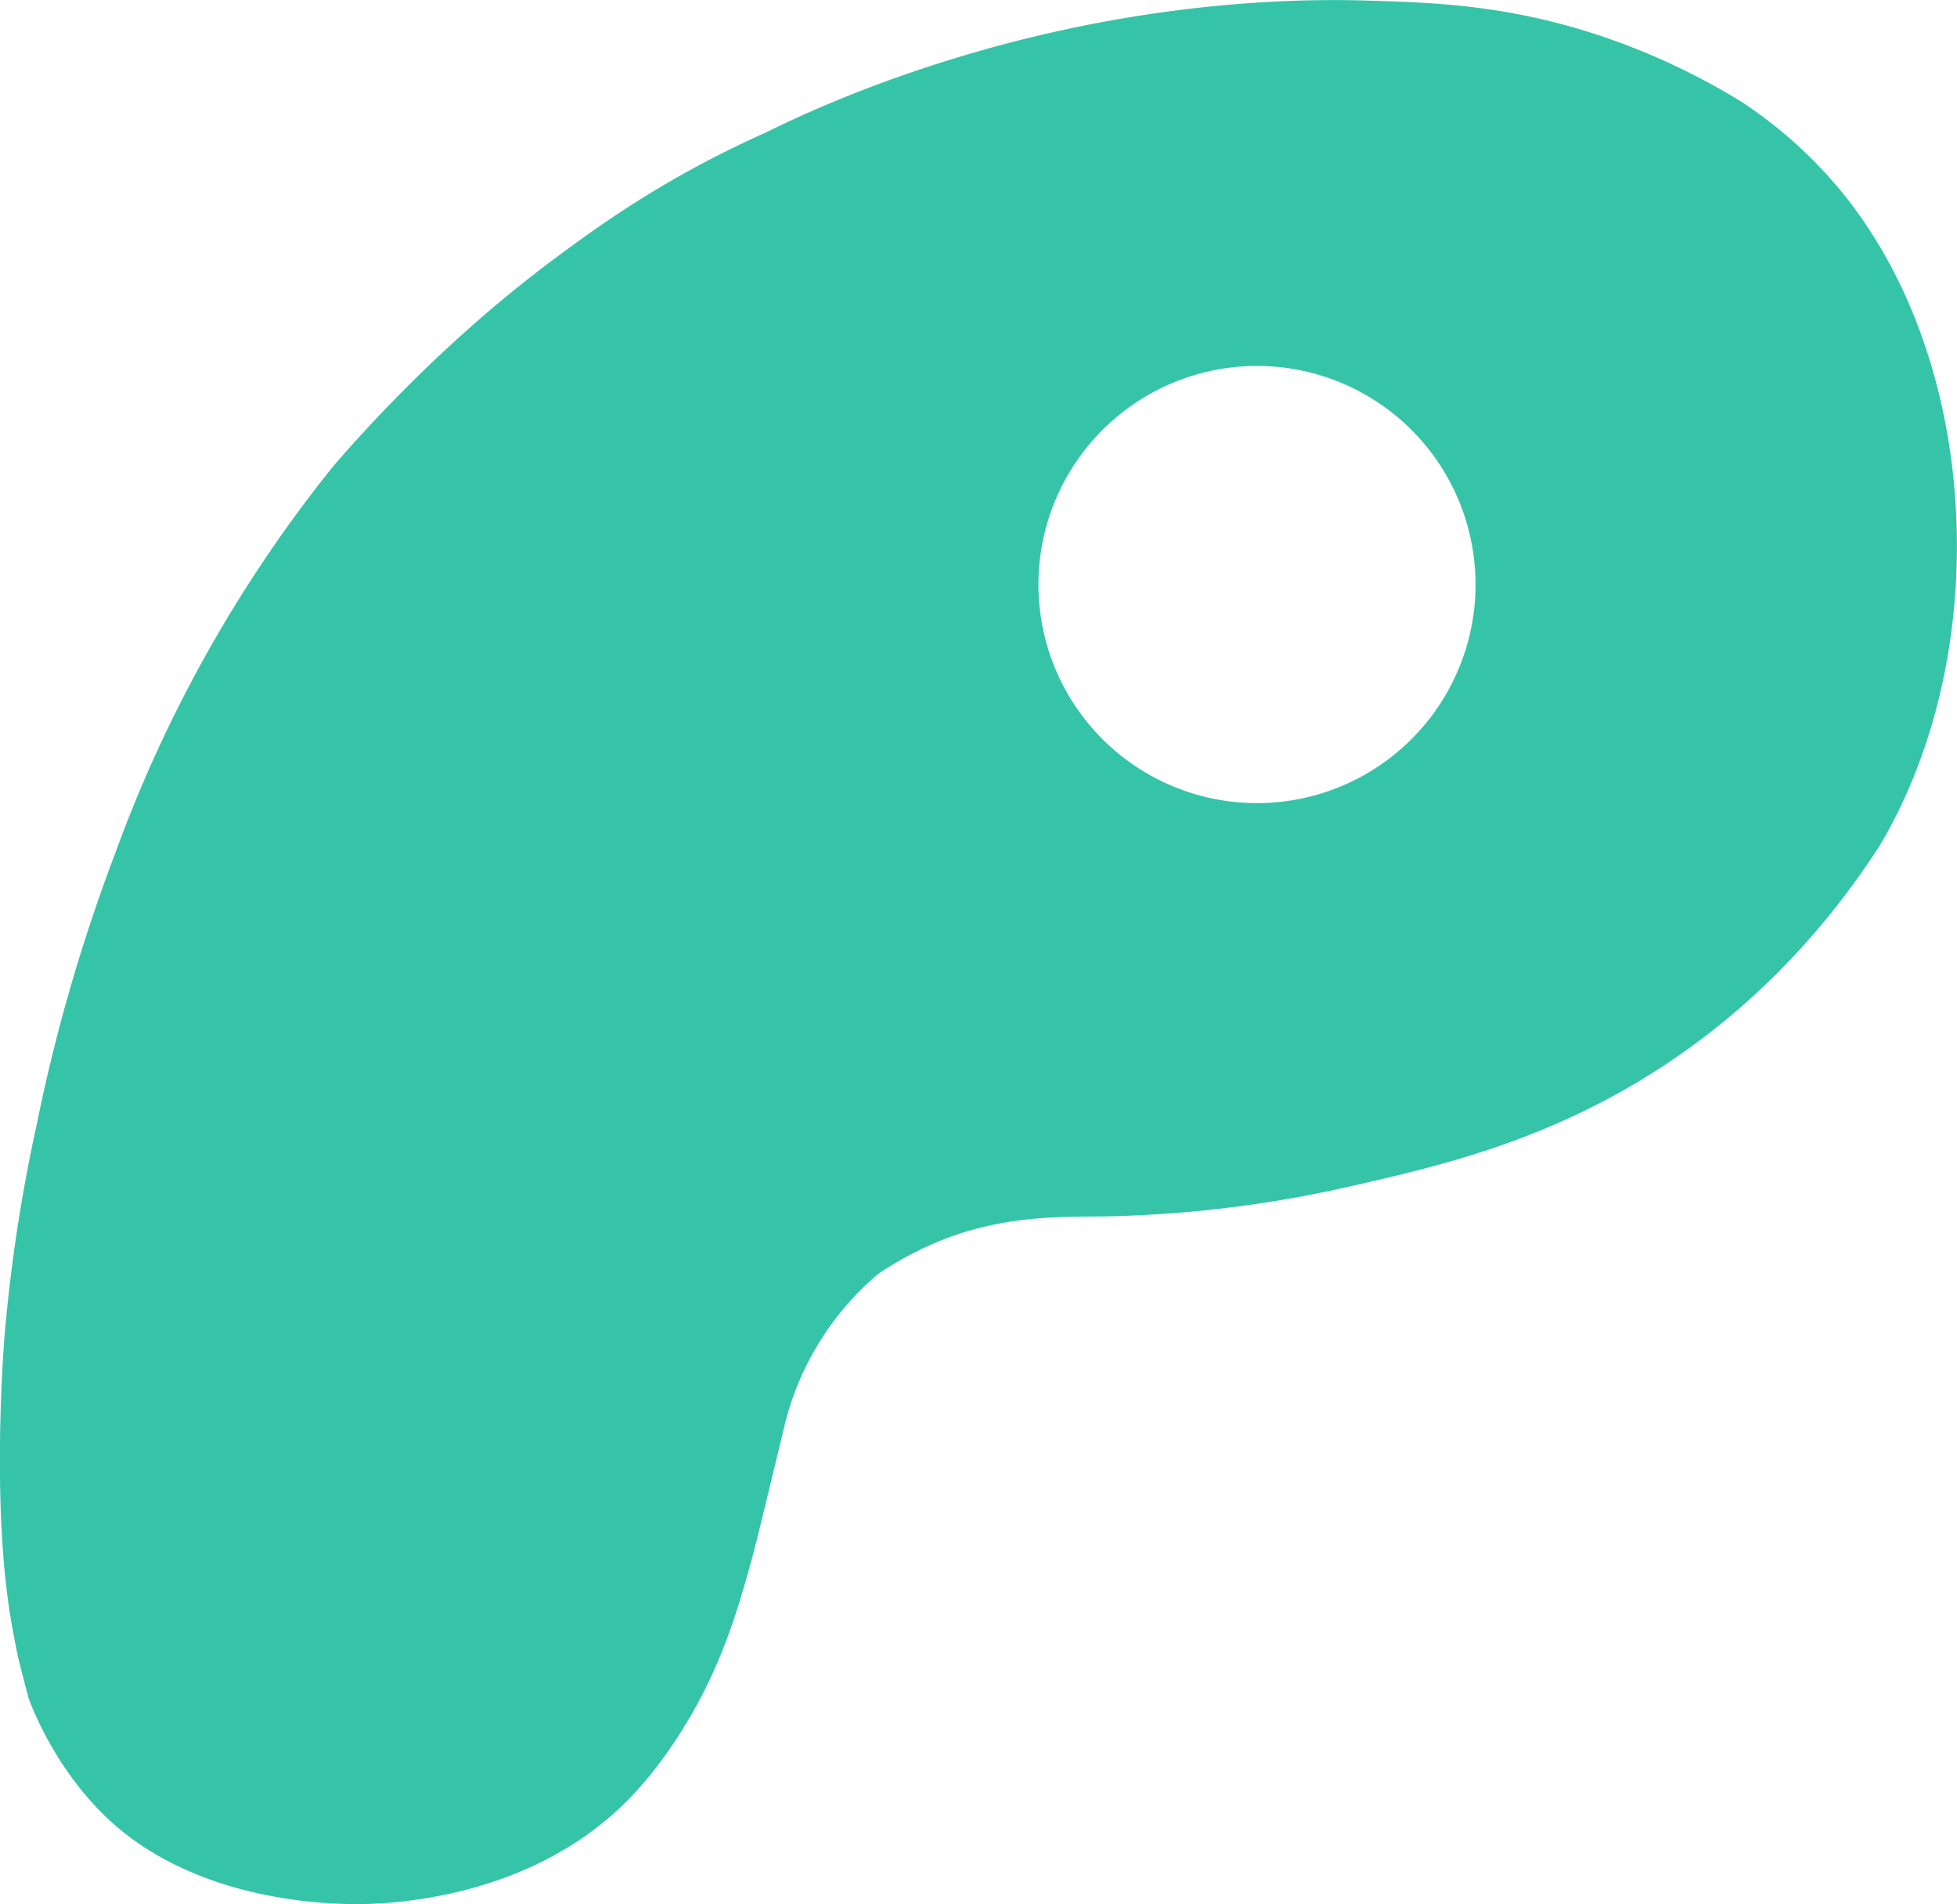 <svg id="final_version" data-name="final version" xmlns="http://www.w3.org/2000/svg" viewBox="0 0 854.41 831.21"><defs><style>.cls-1{fill:#35C4A8;}</style></defs><title>palette_logo</title><path class="cls-1" d="M632.2,920.88c11.71,0,73.77-1.35,117.14-44.52,13.73-13.66,23.23-29.19,26.43-34.47,15.28-25.14,22.13-48.95,26.52-64.23,2.12-7.4,4.16-15.26,6.57-25.2L818,714.67a125.8,125.8,0,0,1,41.31-68.74,150.24,150.24,0,0,1,24.93-13.63c30.17-12.95,58.36-11.26,75.57-11.65a525.26,525.26,0,0,0,105.4-13c41.39-9.4,94.65-21.49,148.86-60.76,21.44-15.53,53.78-43.1,82.8-88.23,21-35.36,33.62-80.91,33.62-130.69,0-39.33-7.88-76-21.57-107.16-12.37-28.13-27.1-45.5-30.92-50a196.17,196.17,0,0,0-41.17-36.45,296.47,296.47,0,0,0-64.26-29.81c-39.32-12.76-71.09-13.85-101.1-14.67-18.35-.49-63.49-.74-121.5,10.85-72.86,14.55-124.92,39.56-139.44,46.77h0c-44.2,19.64-74.41,41.8-91.79,54.71C673.2,236,639.08,273,621.77,293a591.75,591.75,0,0,0-95.38,169.24h0a757.91,757.91,0,0,0-34.3,118.63,709.13,709.13,0,0,0-14,92.15s-5.42,64.36,1.52,115.24c1.73,12.64,4.31,24.33,4.31,24.33,1.65,7.16,3.36,13.32,4.67,18.34,0,0,9.72,28.61,33.51,51.63C559.76,918.94,616.28,920.93,632.2,920.88Zm392.7-480.62a95.42,95.42,0,1,1,95.43-95.43A95.41,95.41,0,0,1,1024.9,440.26Z" transform="translate(-476.12 -89.67)"/></svg>
